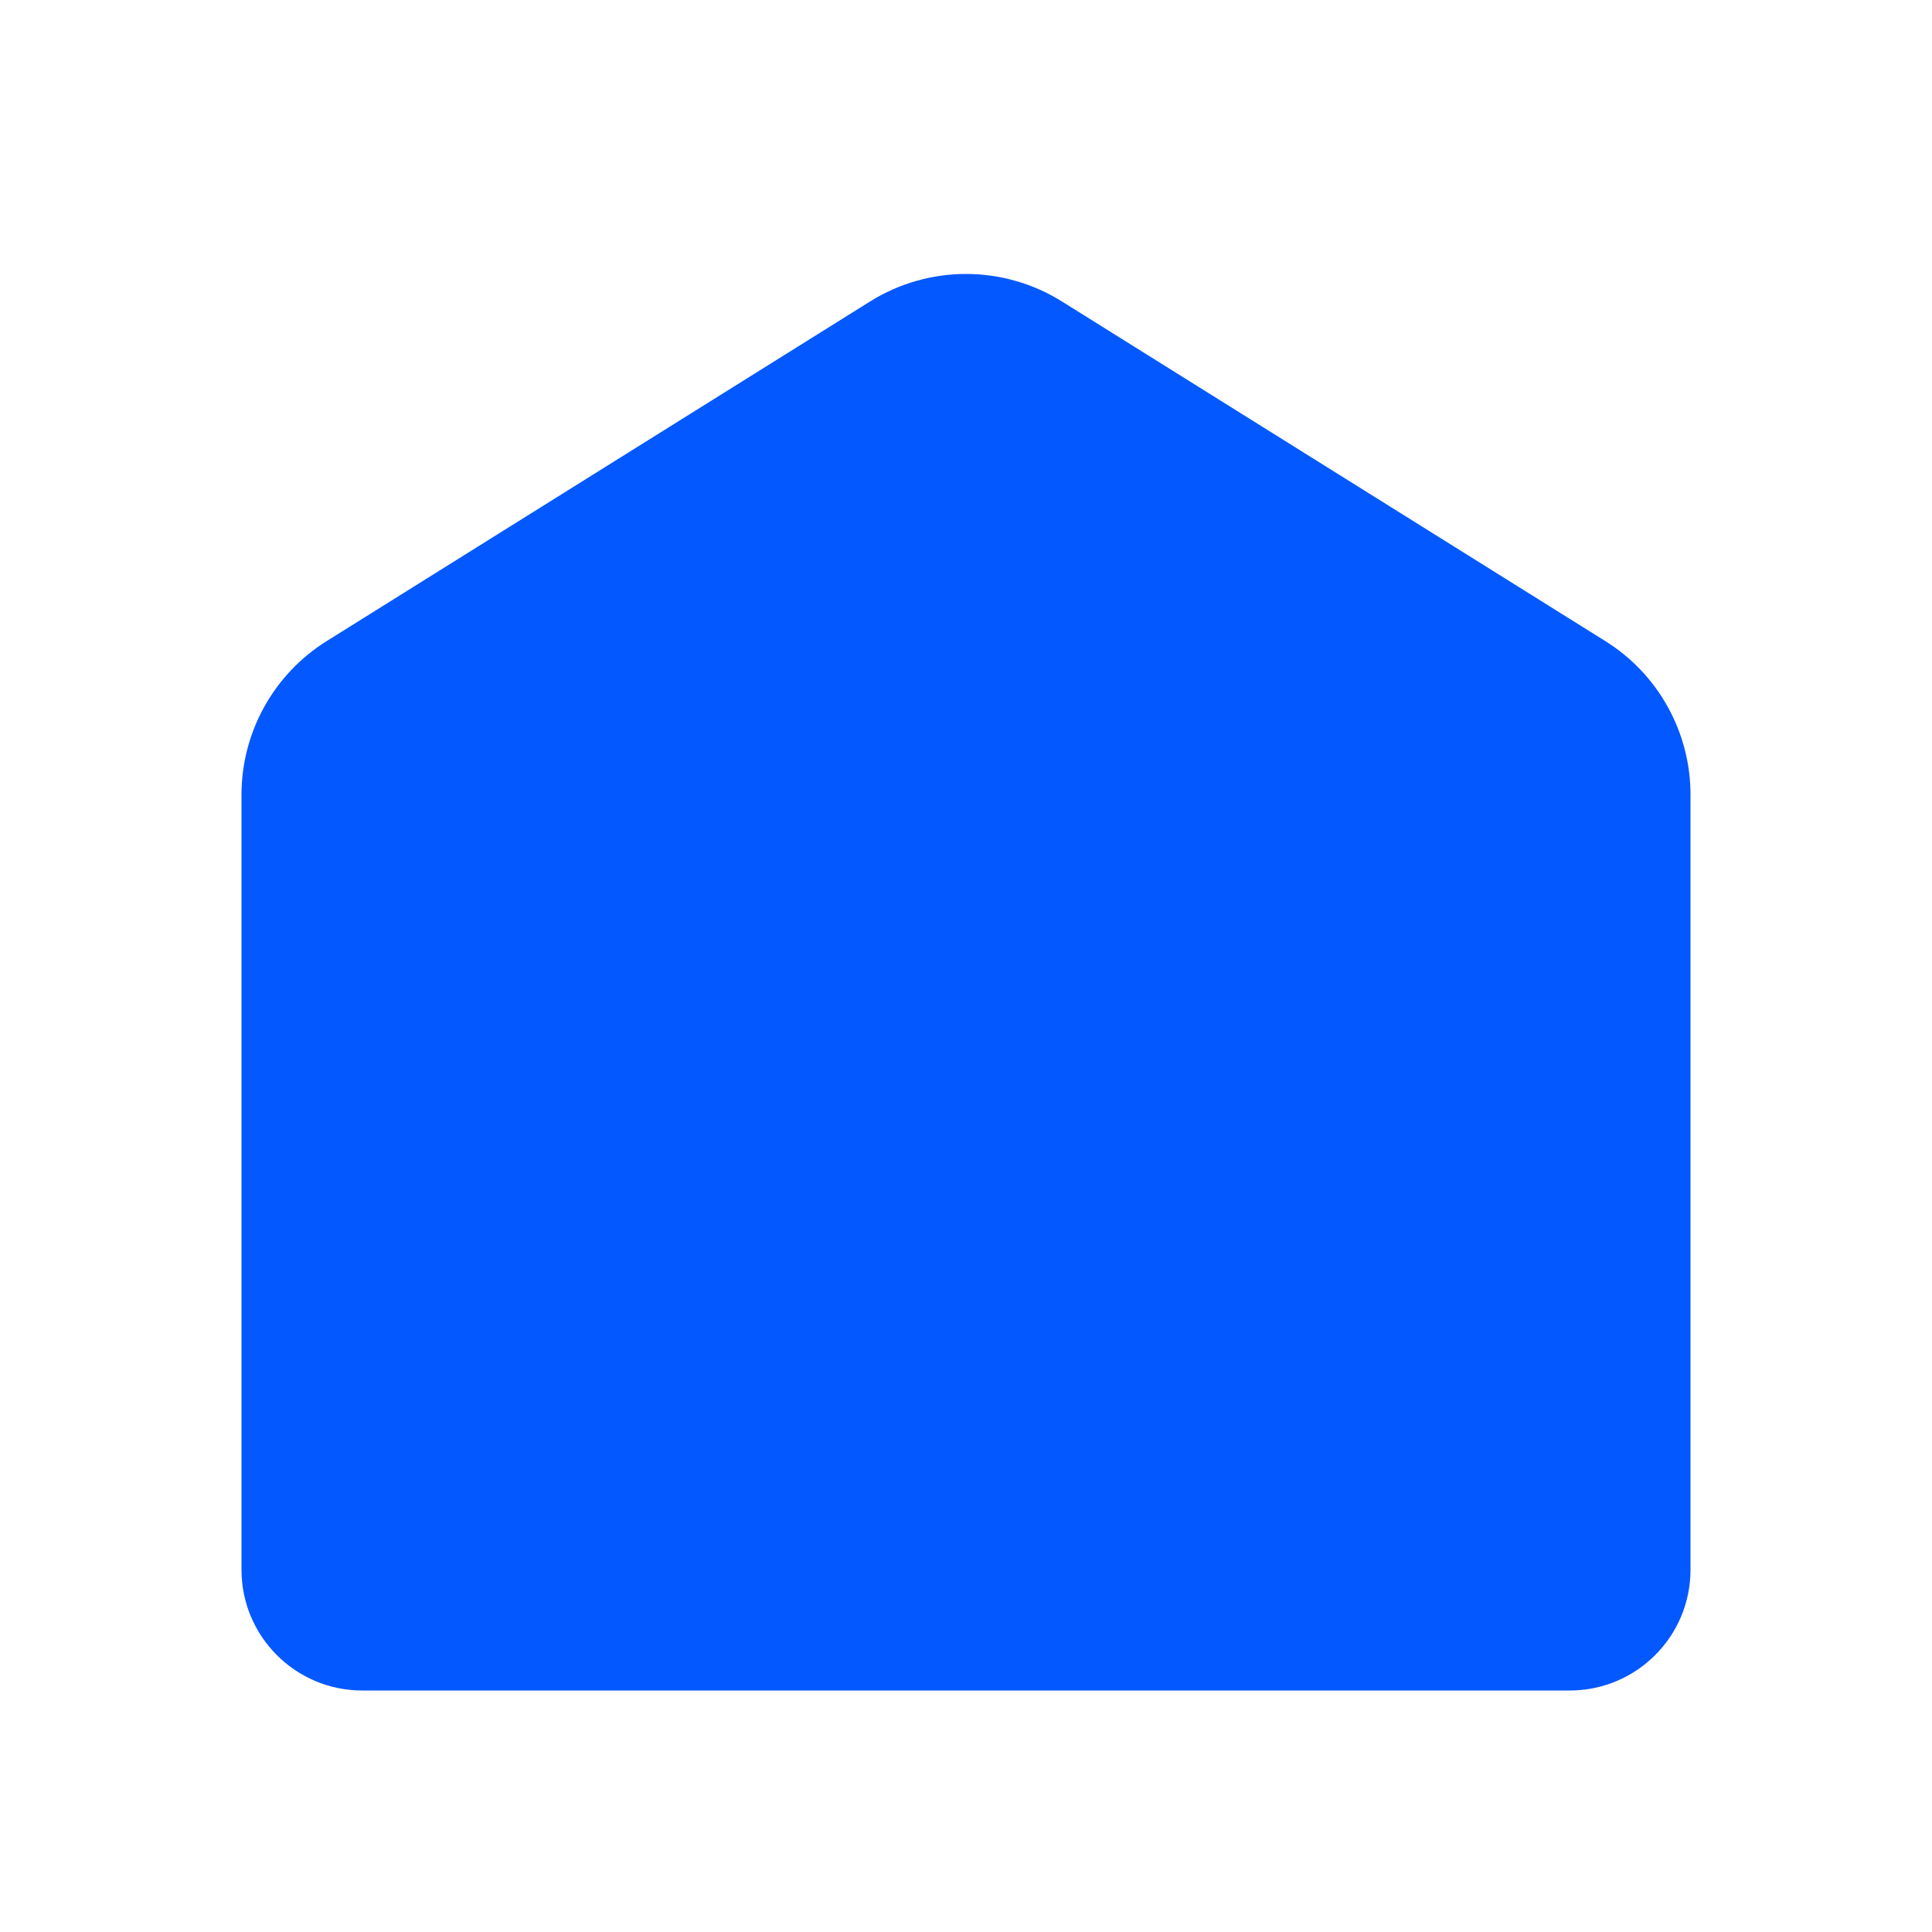 <svg width="64" height="64" viewBox="0 0 64 64" fill="none" xmlns="http://www.w3.org/2000/svg">
<path d="M8 26.326C8 24.257 9.066 22.334 10.82 21.238L28.82 9.988C30.766 8.771 33.234 8.771 35.18 9.988L53.18 21.238C54.934 22.334 56 24.257 56 26.326V52C56 54.209 54.209 56 52 56H12C9.791 56 8 54.209 8 52V26.326Z" fill="#0458FF"/>
</svg>

